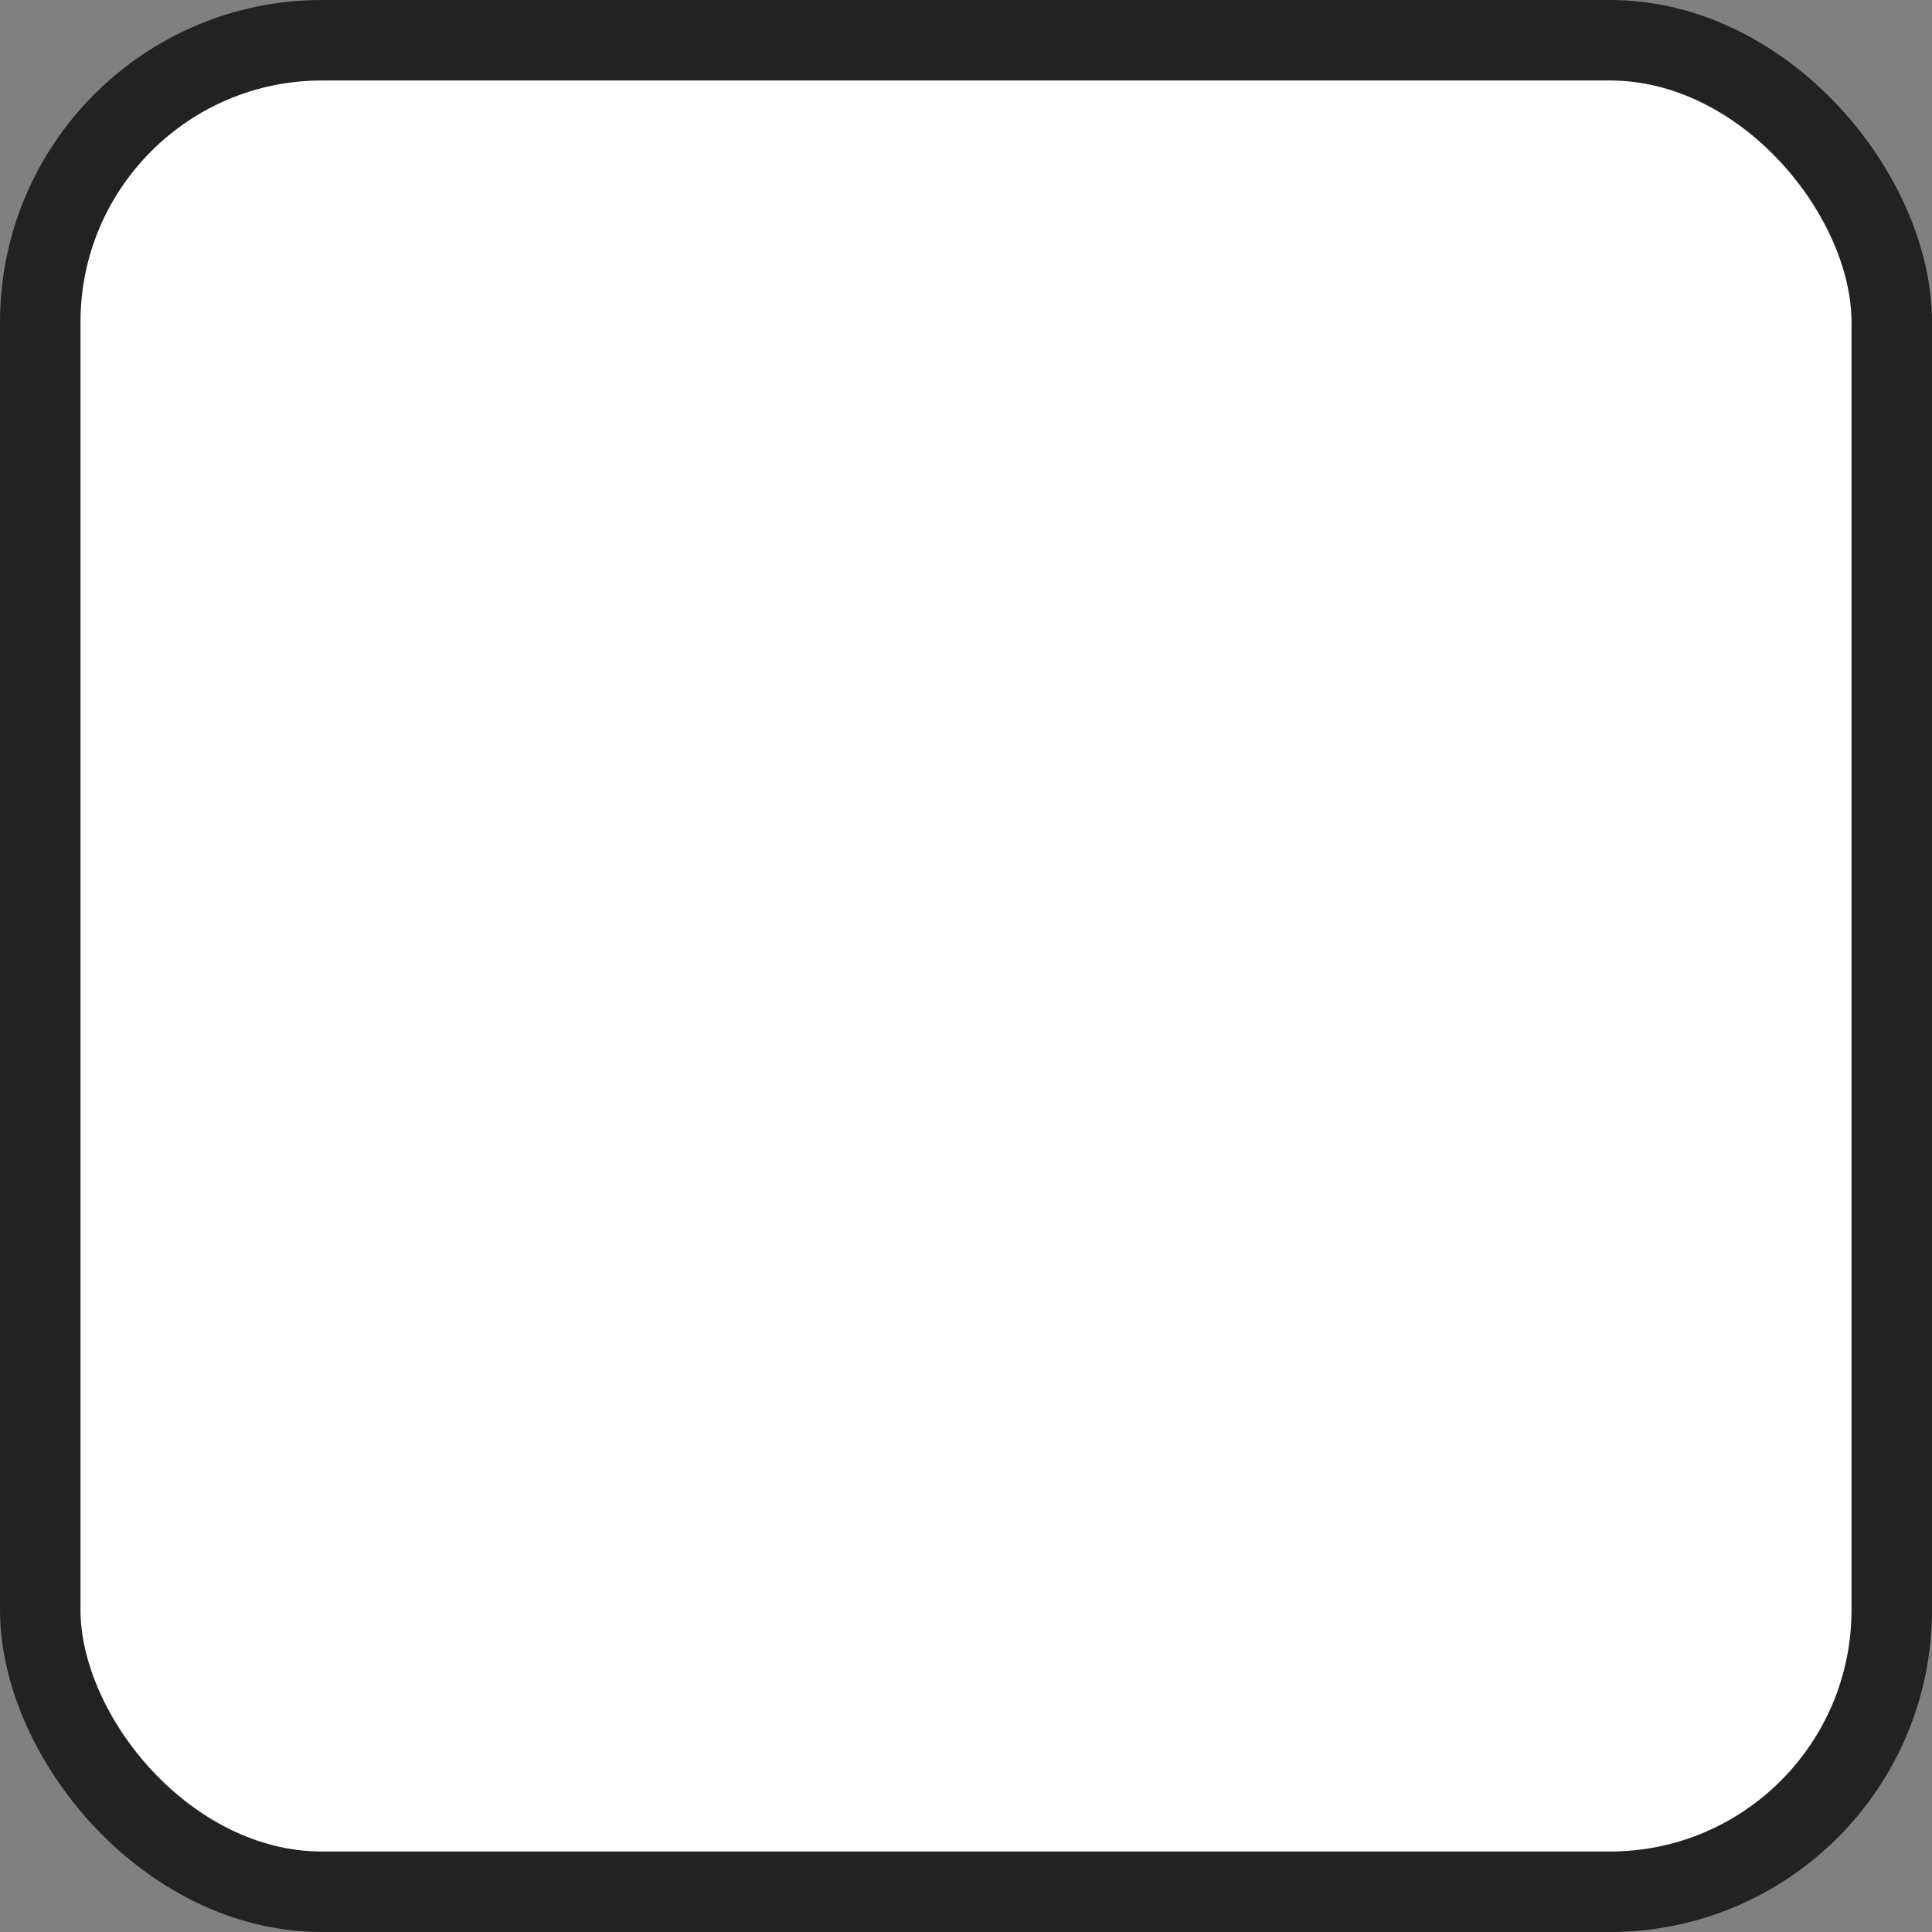 <svg
    width="24"
    height="24"
    viewBox="0 0 24 24"
    fill="none"
    xmlns="http://www.w3.org/2000/svg"
>
    <rect x="0" y="0" width="24" height="24" fill="#808080" stroke="none"/>
    <rect
        x="0.5"
        y="0.5"
        width="23"
        height="23"
        rx="3.5"
        fill="white"
        stroke="#222222"
    />
</svg>